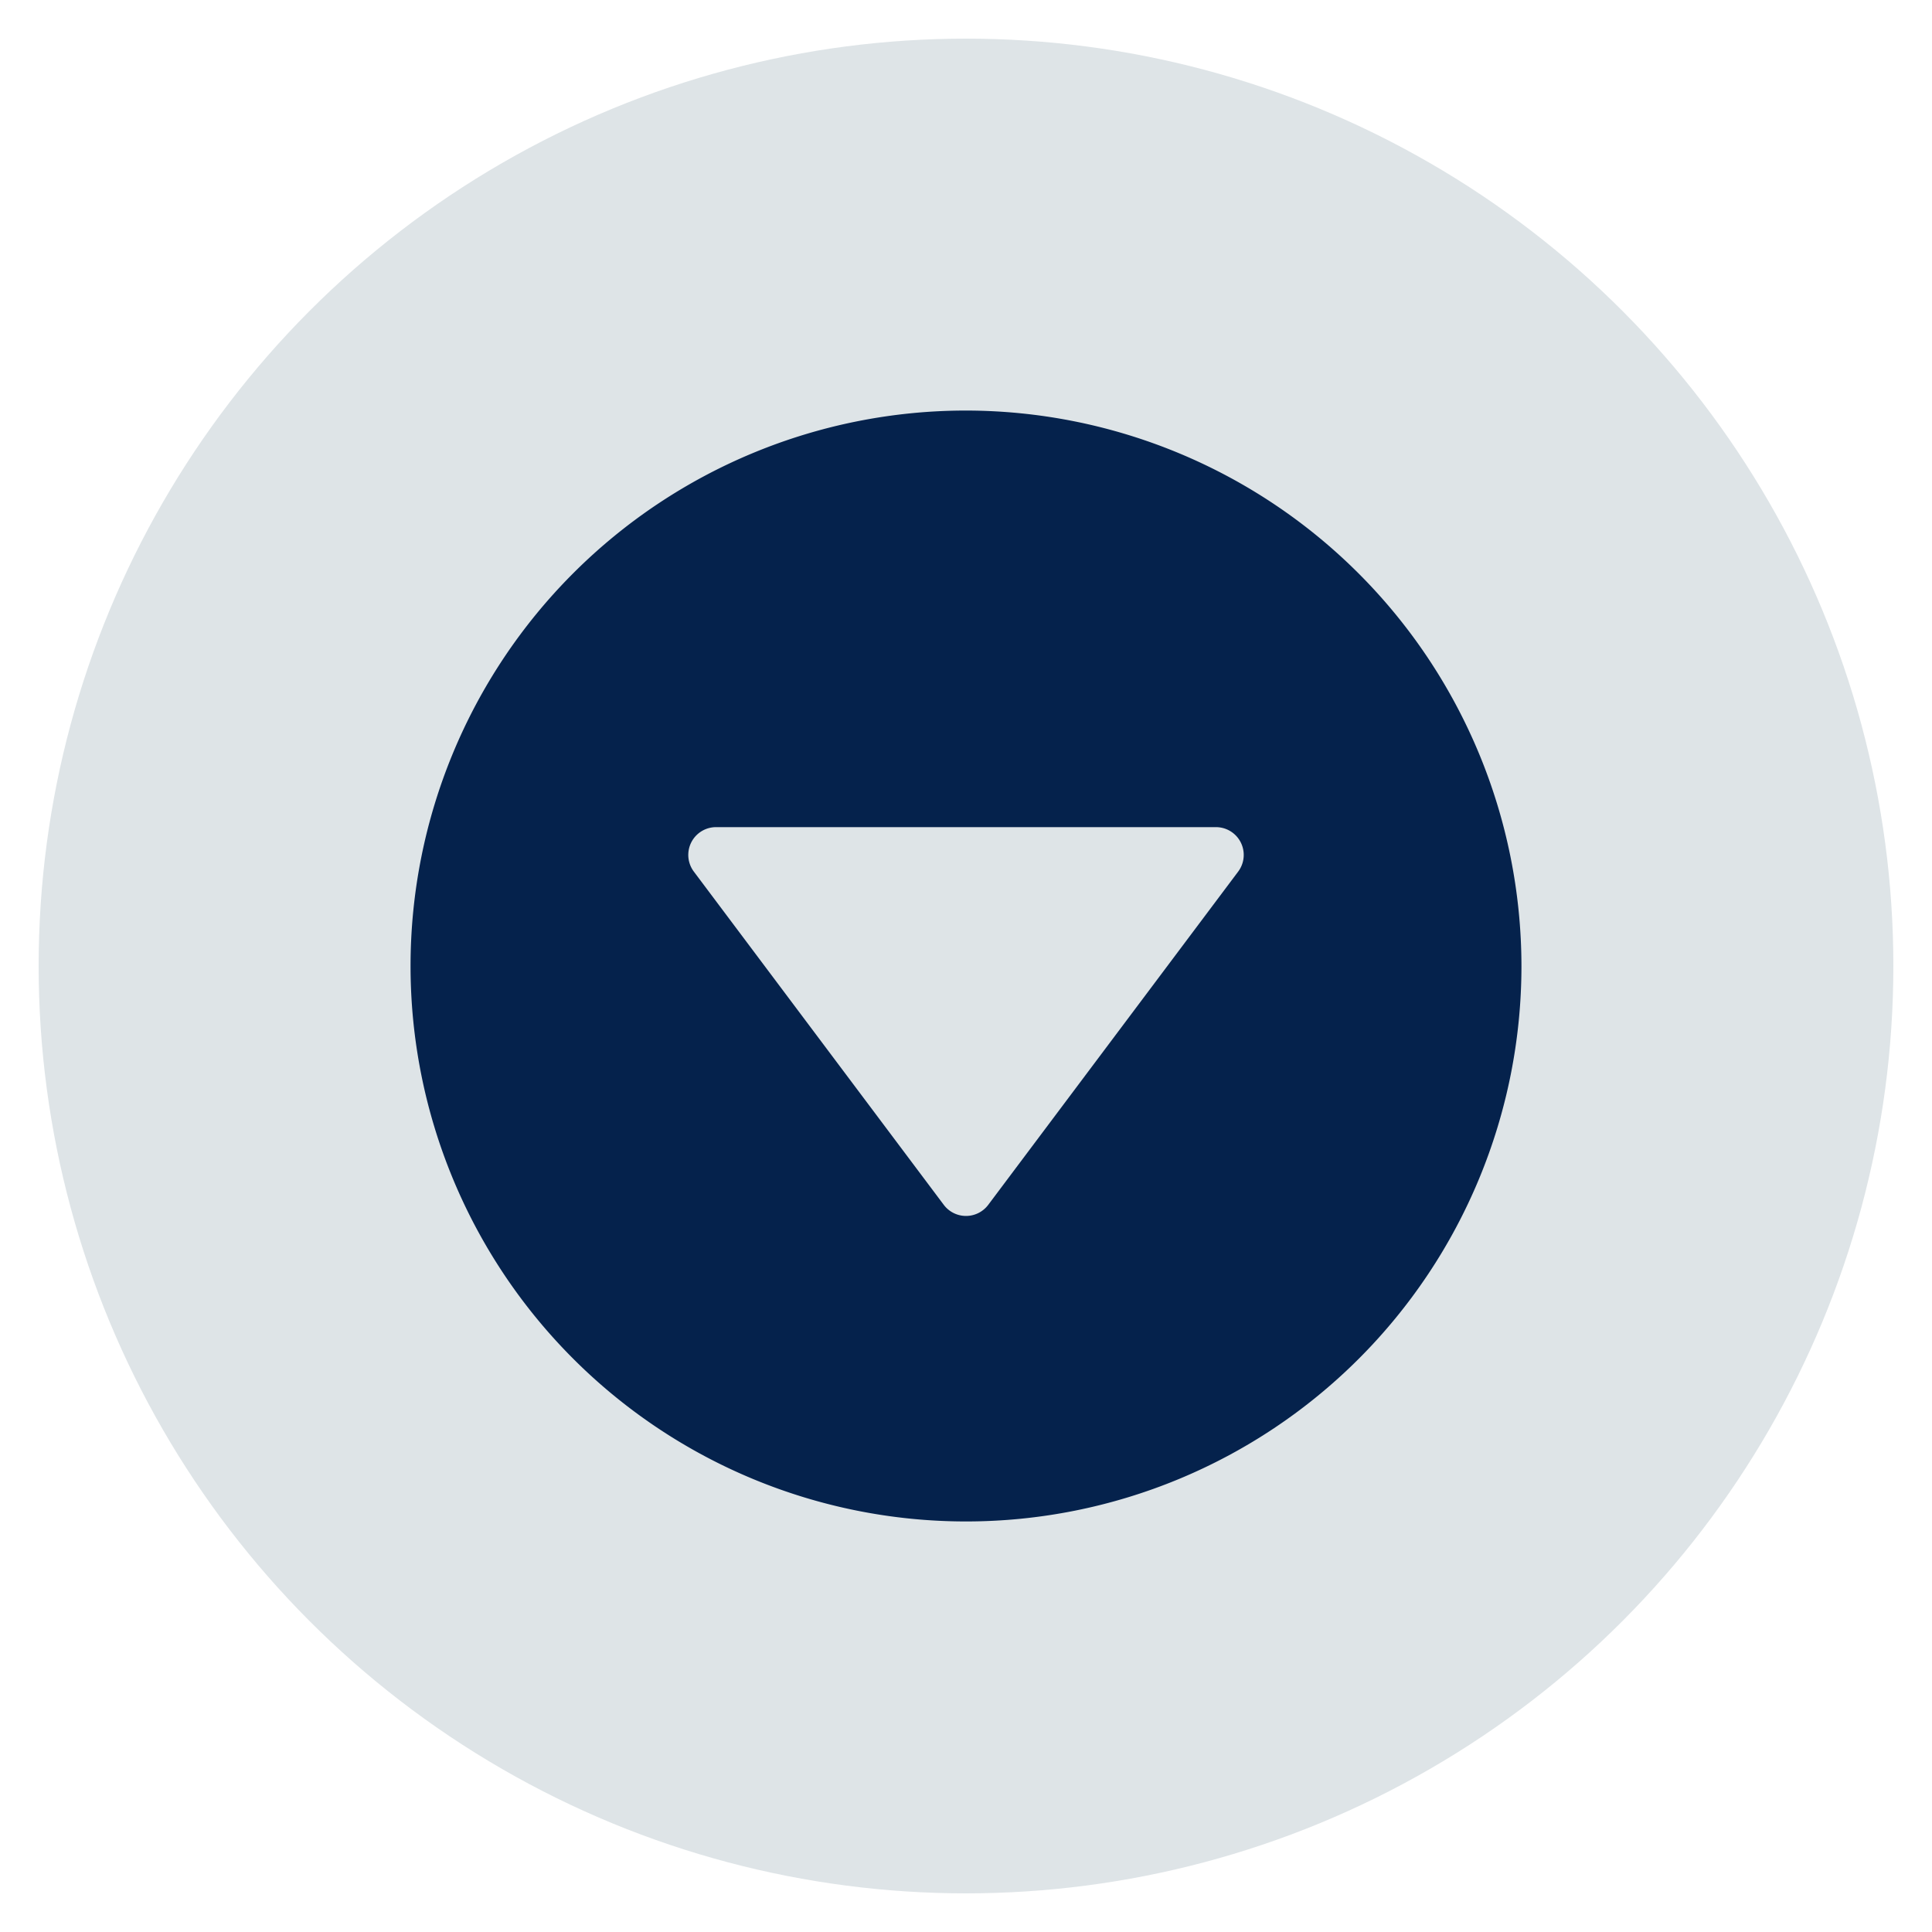 <svg xmlns="http://www.w3.org/2000/svg" xmlns:xlink="http://www.w3.org/1999/xlink" width="100" height="100" viewBox="0 0 100 100"><circle stroke="none" fill="#dee4e7" r="48%" cx="50%" cy="50%"></circle><g transform="translate(50 50) scale(0.69 0.69) rotate(0) translate(-50 -50)" style="fill:#05224c"><svg fill="#05224c" xmlns="http://www.w3.org/2000/svg" viewBox="0 0 96 96" x="0px" y="0px"><title>Artboard 17</title><path d="M48,8A40,40,0,1,0,88,48,40.046,40.046,0,0,0,48,8ZM67.602,41.199l-18,24a2.002,2.002,0,0,1-3.203,0l-18-24A2.001,2.001,0,0,1,30,38H66a2.001,2.001,0,0,1,1.602,3.199Z"></path></svg></g></svg>
